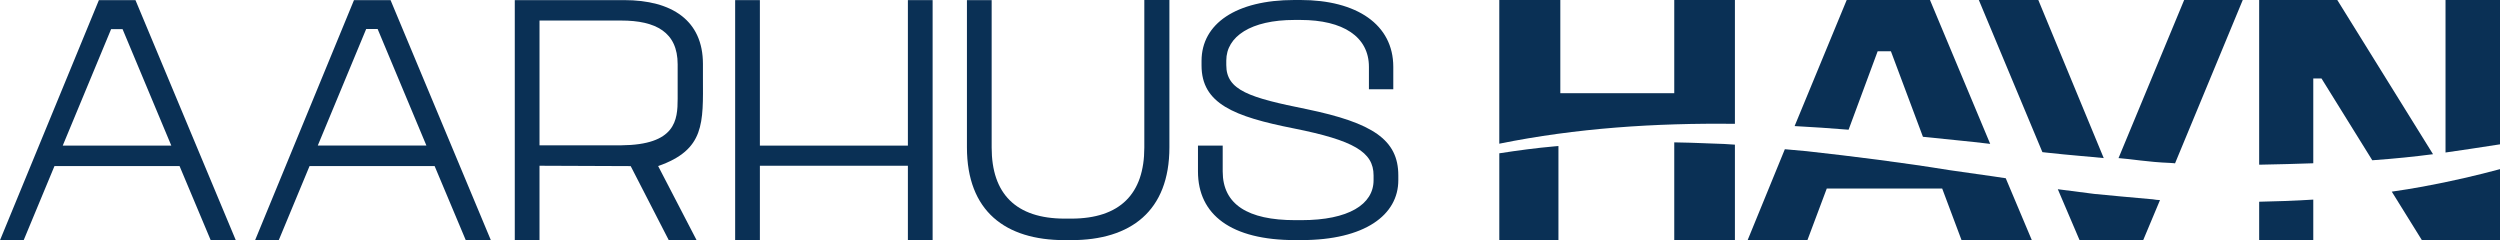 <?xml version="1.0" encoding="UTF-8"?> <svg xmlns="http://www.w3.org/2000/svg" viewBox="0 0 1512.54 145.35"><g fill="#0a3055"><path d="m32.96 100.46h75.67l18.86 44.88h15.18l-60.71-145.27h-22.12l-59.84 145.28h14.31l18.65-44.88zm34.26-82.82h6.94l29.49 70.47h-65.7z"></path><path d="m187.28 100.46h75.67l18.86 44.88h15.18l-60.7-145.27h-22.12l-59.84 145.27h14.31l18.65-44.88zm34.26-82.9h6.94l29.49 70.47h-65.7z"></path><path d="m326.41 100.28 55.17.22 23.06 44.85h16.84l-23.29-44.88c28.36-9.9 27.2-26.09 27.1-53.56v-8.24c-.01-26.24-18.66-38.6-47.71-38.6h-66.13v145.27h14.96zm0-87.85h49.44c20.82 0 34.14 6.95 34.14 26.46v20.88c0 12.93-1.23 27.88-34.16 28.15h-49.42s0-75.49 0-75.49z"></path><path d="m459.74 100.28h89.55v45.07h14.96v-145.28h-14.96v88.03h-89.55v-88.03h-14.96v145.28h14.96z"></path><path d="m692.33 89.34c0 27.75-14.53 42.93-44.23 42.93h-3.9c-29.7 0-44.23-15.18-44.23-42.93v-89.27h-14.96v89.06c0 38.6 23.2 56.16 59.19 56.16h3.9c35.99 0 59.41-17.56 59.41-56.16v-89.13h-15.18z"></path><path d="m790.71 66.07c-34.91-6.99-48.79-11.44-48.79-26.68v-2.75c0-14.61 14.96-24.57 41.2-24.57h3.69c25.8 0 41.41 10.16 41.41 28.38v13.55h14.74v-13.55c0-25.62-22.12-40.45-56.16-40.45h-3.69c-35.34 0-56.16 14.4-56.16 36.85v2.75c0 23.08 19.51 30.92 55.94 38.12 35.99 7.2 48.14 14.19 48.14 28.38v2.96c0 14.61-15.18 24.14-43.58 24.14h-3.9c-28.62 0-43.8-9.53-43.8-29.44v-15.66h-14.96v15.66c0 26.26 20.17 41.51 58.76 41.51h3.69c38.6 0 58.76-15.25 58.76-36.21v-2.96c0-21.6-15.61-31.77-55.29-40.02z"></path><path d="m1049.65 74.91v-74.91h-36.7v56.38h-68.93v-56.38h-36.93v86.94c46.41-9.44 94.39-12.59 142.56-12.02z"></path><path d="m907.1 92.75v52.53h35.78v-56.93c-.71.06-1.43.11-2.14.18-11.28.99-22.47 2.49-33.63 4.22z"></path><path d="m1031.86 86.68c-6.3-.27-12.6-.44-18.91-.55v59.15h36.7v-57.76l-6.54-.42-11.25-.41z"></path><path d="m1092.99 91.46c-3.67-.35-8.64-.76-13.13-1.18l-22.51 54.99h36.17l11.71-31.22h69.82l11.71 31.22h42.52l-15.77-37.43c-9.98-1.57-25.44-3.57-34.37-4.95-27.9-4.53-57.88-8.29-86.13-11.43z"></path><path d="m1136.01 31.01h8.02l19.38 51.75c12.37 1.34 28.49 2.78 40.69 4.29l-36.43-87.05h-50.38l-31.52 76.28c10.9.58 21.8 1.32 32.66 2.2l17.59-47.47z"></path><path d="m1315.93 98.83 40.97-98.83h-35.45l-39.71 95.65c7.1.49 18.24 2.44 30.84 2.9 2.61.1 3.34.29 3.34.29z"></path><path d="m1266.78 117.28c-5.93-.76-13-1.67-21.77-2.8l13.15 30.79h38.52l10.15-24.21c-3.9-.2-2.53-.41-6.42-.66-7.44-.66-26.43-2.35-33.63-3.11z"></path><path d="m1272.79 95.65-39.58-95.65h-35.99l38.46 92.05c2.85.31 0 0 2.86.32 13.51 1.52 26.7 2.46 34.25 3.28z"></path><path d="m1366.83 145.27h32.74v-24.51c-10.89.68-21.81 1.09-32.74 1.29z"></path><path d="m1399.57 98.78v-51.29h4.99l30.71 49.47c13.88-.98 25.43-2.2 36.75-3.66l-57.92-93.3h-47.27v99.64h.41c12.03-.23 22.7-.52 32.33-.86z"></path><path d="m1447.07 115.96 18.2 29.31h47.27v-42.94c-13.58 3.66-29.35 7.39-46.69 10.57-6.23 1.14-12.49 2.15-18.78 3.05z"></path><path d="m1512.54 0h-32.96v92.27c10.26-1.43 20.72-3.08 32.96-4.95z"></path></g></svg> 